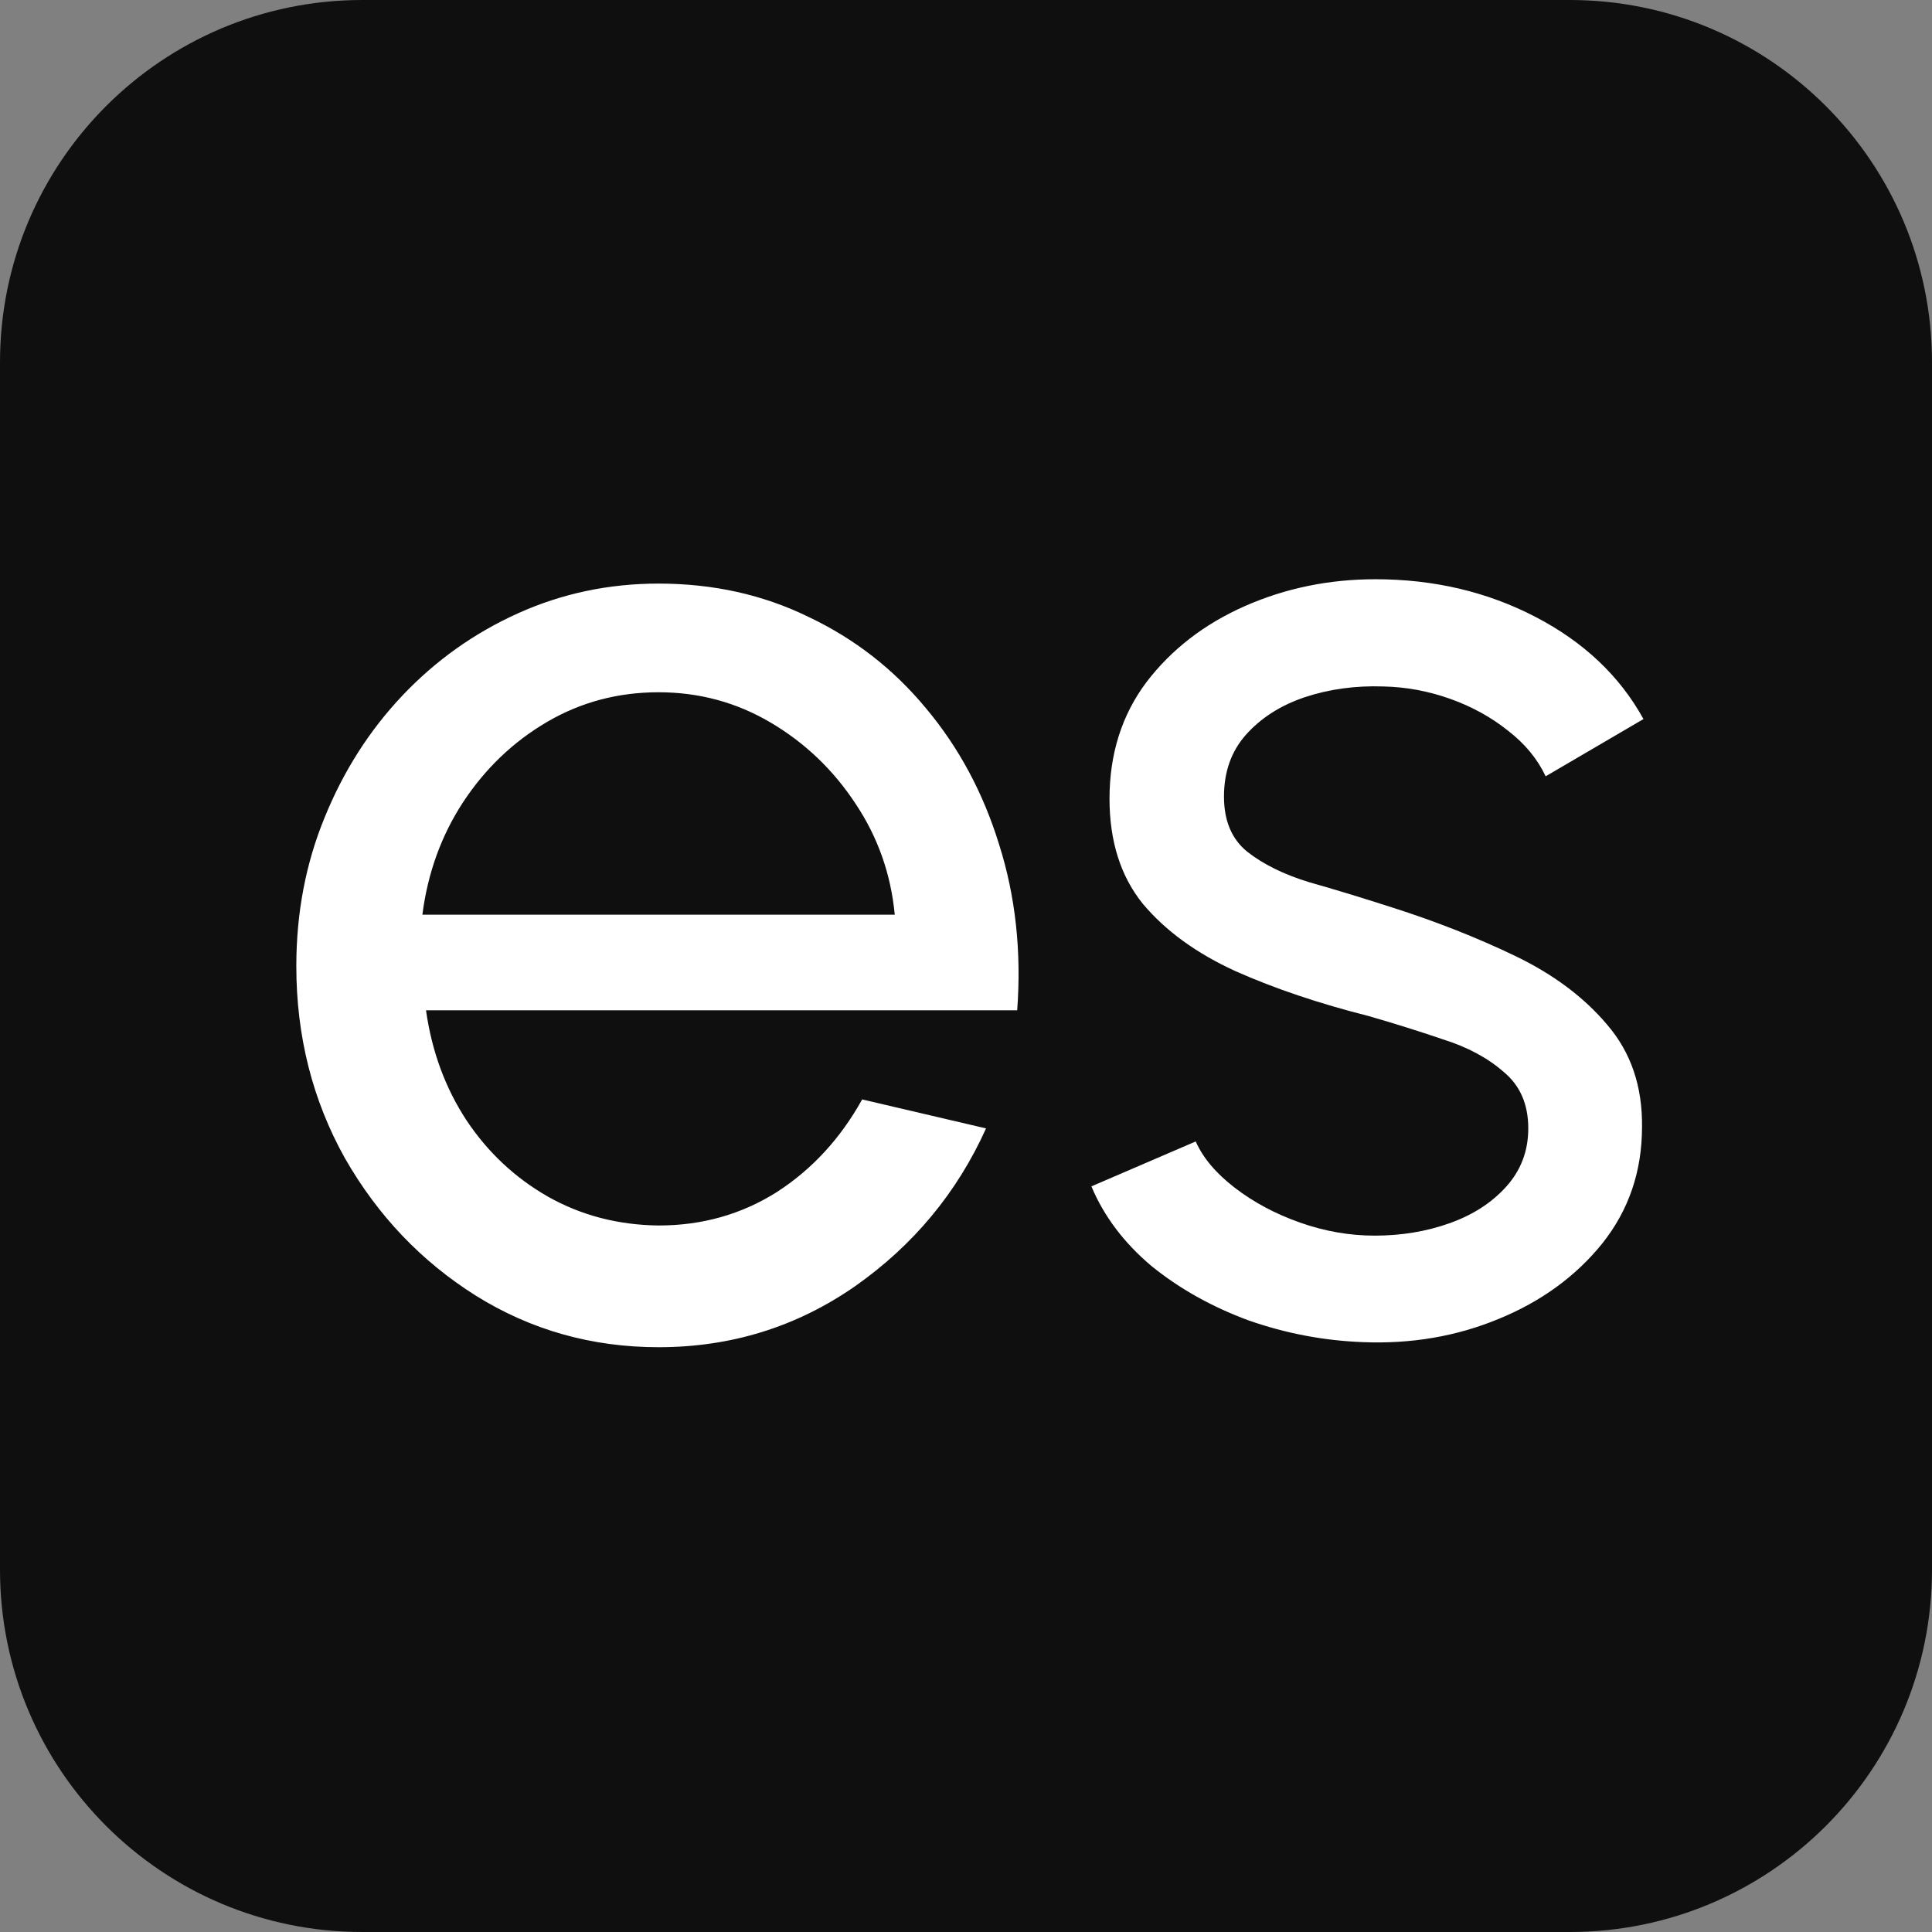 <?xml version="1.0" encoding="UTF-8"?> <svg xmlns="http://www.w3.org/2000/svg" width="32" height="32" viewBox="0 0 32 32" fill="none"><rect x="0" y="0" width="32" height="32" fill="#808080" stroke="none"/><g clip-path="url(#clip0_1819_983)"><path d="M26 0H6C2.686 0 0 2.686 0 6V26C0 29.314 2.686 32 6 32H26C29.314 32 32 29.314 32 26V6C32 2.686 29.314 0 26 0Z" fill="#0F0F0F"></path><path d="M10.908 22.314C9.804 22.314 8.796 22.03 7.884 21.462C6.98 20.894 6.256 20.134 5.712 19.182C5.176 18.222 4.908 17.162 4.908 16.002C4.908 15.122 5.064 14.302 5.376 13.542C5.688 12.774 6.116 12.102 6.66 11.526C7.212 10.942 7.852 10.486 8.58 10.158C9.308 9.83 10.084 9.666 10.908 9.666C11.812 9.666 12.64 9.85 13.392 10.218C14.152 10.578 14.8 11.082 15.336 11.73C15.88 12.378 16.284 13.13 16.548 13.986C16.82 14.842 16.92 15.758 16.848 16.734H7.056C7.152 17.414 7.376 18.022 7.728 18.558C8.08 19.086 8.528 19.506 9.072 19.818C9.624 20.13 10.236 20.29 10.908 20.298C11.628 20.298 12.28 20.114 12.864 19.746C13.448 19.37 13.92 18.858 14.28 18.21L16.332 18.69C15.852 19.754 15.128 20.626 14.16 21.306C13.192 21.978 12.108 22.314 10.908 22.314ZM6.996 15.15H14.82C14.756 14.478 14.54 13.866 14.172 13.314C13.804 12.754 13.336 12.306 12.768 11.97C12.2 11.634 11.58 11.466 10.908 11.466C10.236 11.466 9.62 11.63 9.06 11.958C8.5 12.286 8.036 12.73 7.668 13.29C7.308 13.842 7.084 14.462 6.996 15.15ZM22.577 22.23C21.929 22.206 21.297 22.086 20.681 21.87C20.073 21.646 19.537 21.346 19.073 20.97C18.617 20.586 18.285 20.146 18.077 19.65L19.805 18.906C19.925 19.178 20.141 19.434 20.453 19.674C20.765 19.914 21.125 20.106 21.533 20.25C21.941 20.394 22.353 20.466 22.769 20.466C23.209 20.466 23.621 20.398 24.005 20.262C24.389 20.126 24.701 19.926 24.941 19.662C25.189 19.39 25.313 19.066 25.313 18.69C25.313 18.29 25.177 17.978 24.905 17.754C24.641 17.522 24.305 17.342 23.897 17.214C23.497 17.078 23.089 16.95 22.673 16.83C21.849 16.622 21.113 16.374 20.465 16.086C19.817 15.79 19.305 15.418 18.929 14.97C18.561 14.514 18.377 13.934 18.377 13.23C18.377 12.486 18.581 11.842 18.989 11.298C19.405 10.754 19.949 10.334 20.621 10.038C21.293 9.742 22.013 9.594 22.781 9.594C23.749 9.594 24.633 9.802 25.433 10.218C26.233 10.634 26.829 11.198 27.221 11.91L25.601 12.858C25.465 12.57 25.257 12.318 24.977 12.102C24.697 11.878 24.377 11.702 24.017 11.574C23.657 11.446 23.289 11.378 22.913 11.37C22.449 11.354 22.013 11.414 21.605 11.55C21.205 11.686 20.881 11.894 20.633 12.174C20.393 12.446 20.273 12.786 20.273 13.194C20.273 13.594 20.401 13.898 20.657 14.106C20.921 14.314 21.261 14.482 21.677 14.61C22.101 14.73 22.561 14.87 23.057 15.03C23.785 15.262 24.465 15.53 25.097 15.834C25.729 16.138 26.237 16.518 26.621 16.974C27.013 17.43 27.205 17.994 27.197 18.666C27.197 19.402 26.977 20.046 26.537 20.598C26.097 21.142 25.525 21.558 24.821 21.846C24.125 22.134 23.377 22.262 22.577 22.23Z" fill="white"></path></g><defs><clipPath id="clip0_1819_983"><rect width="32" height="32" fill="white"></rect></clipPath></defs></svg> 